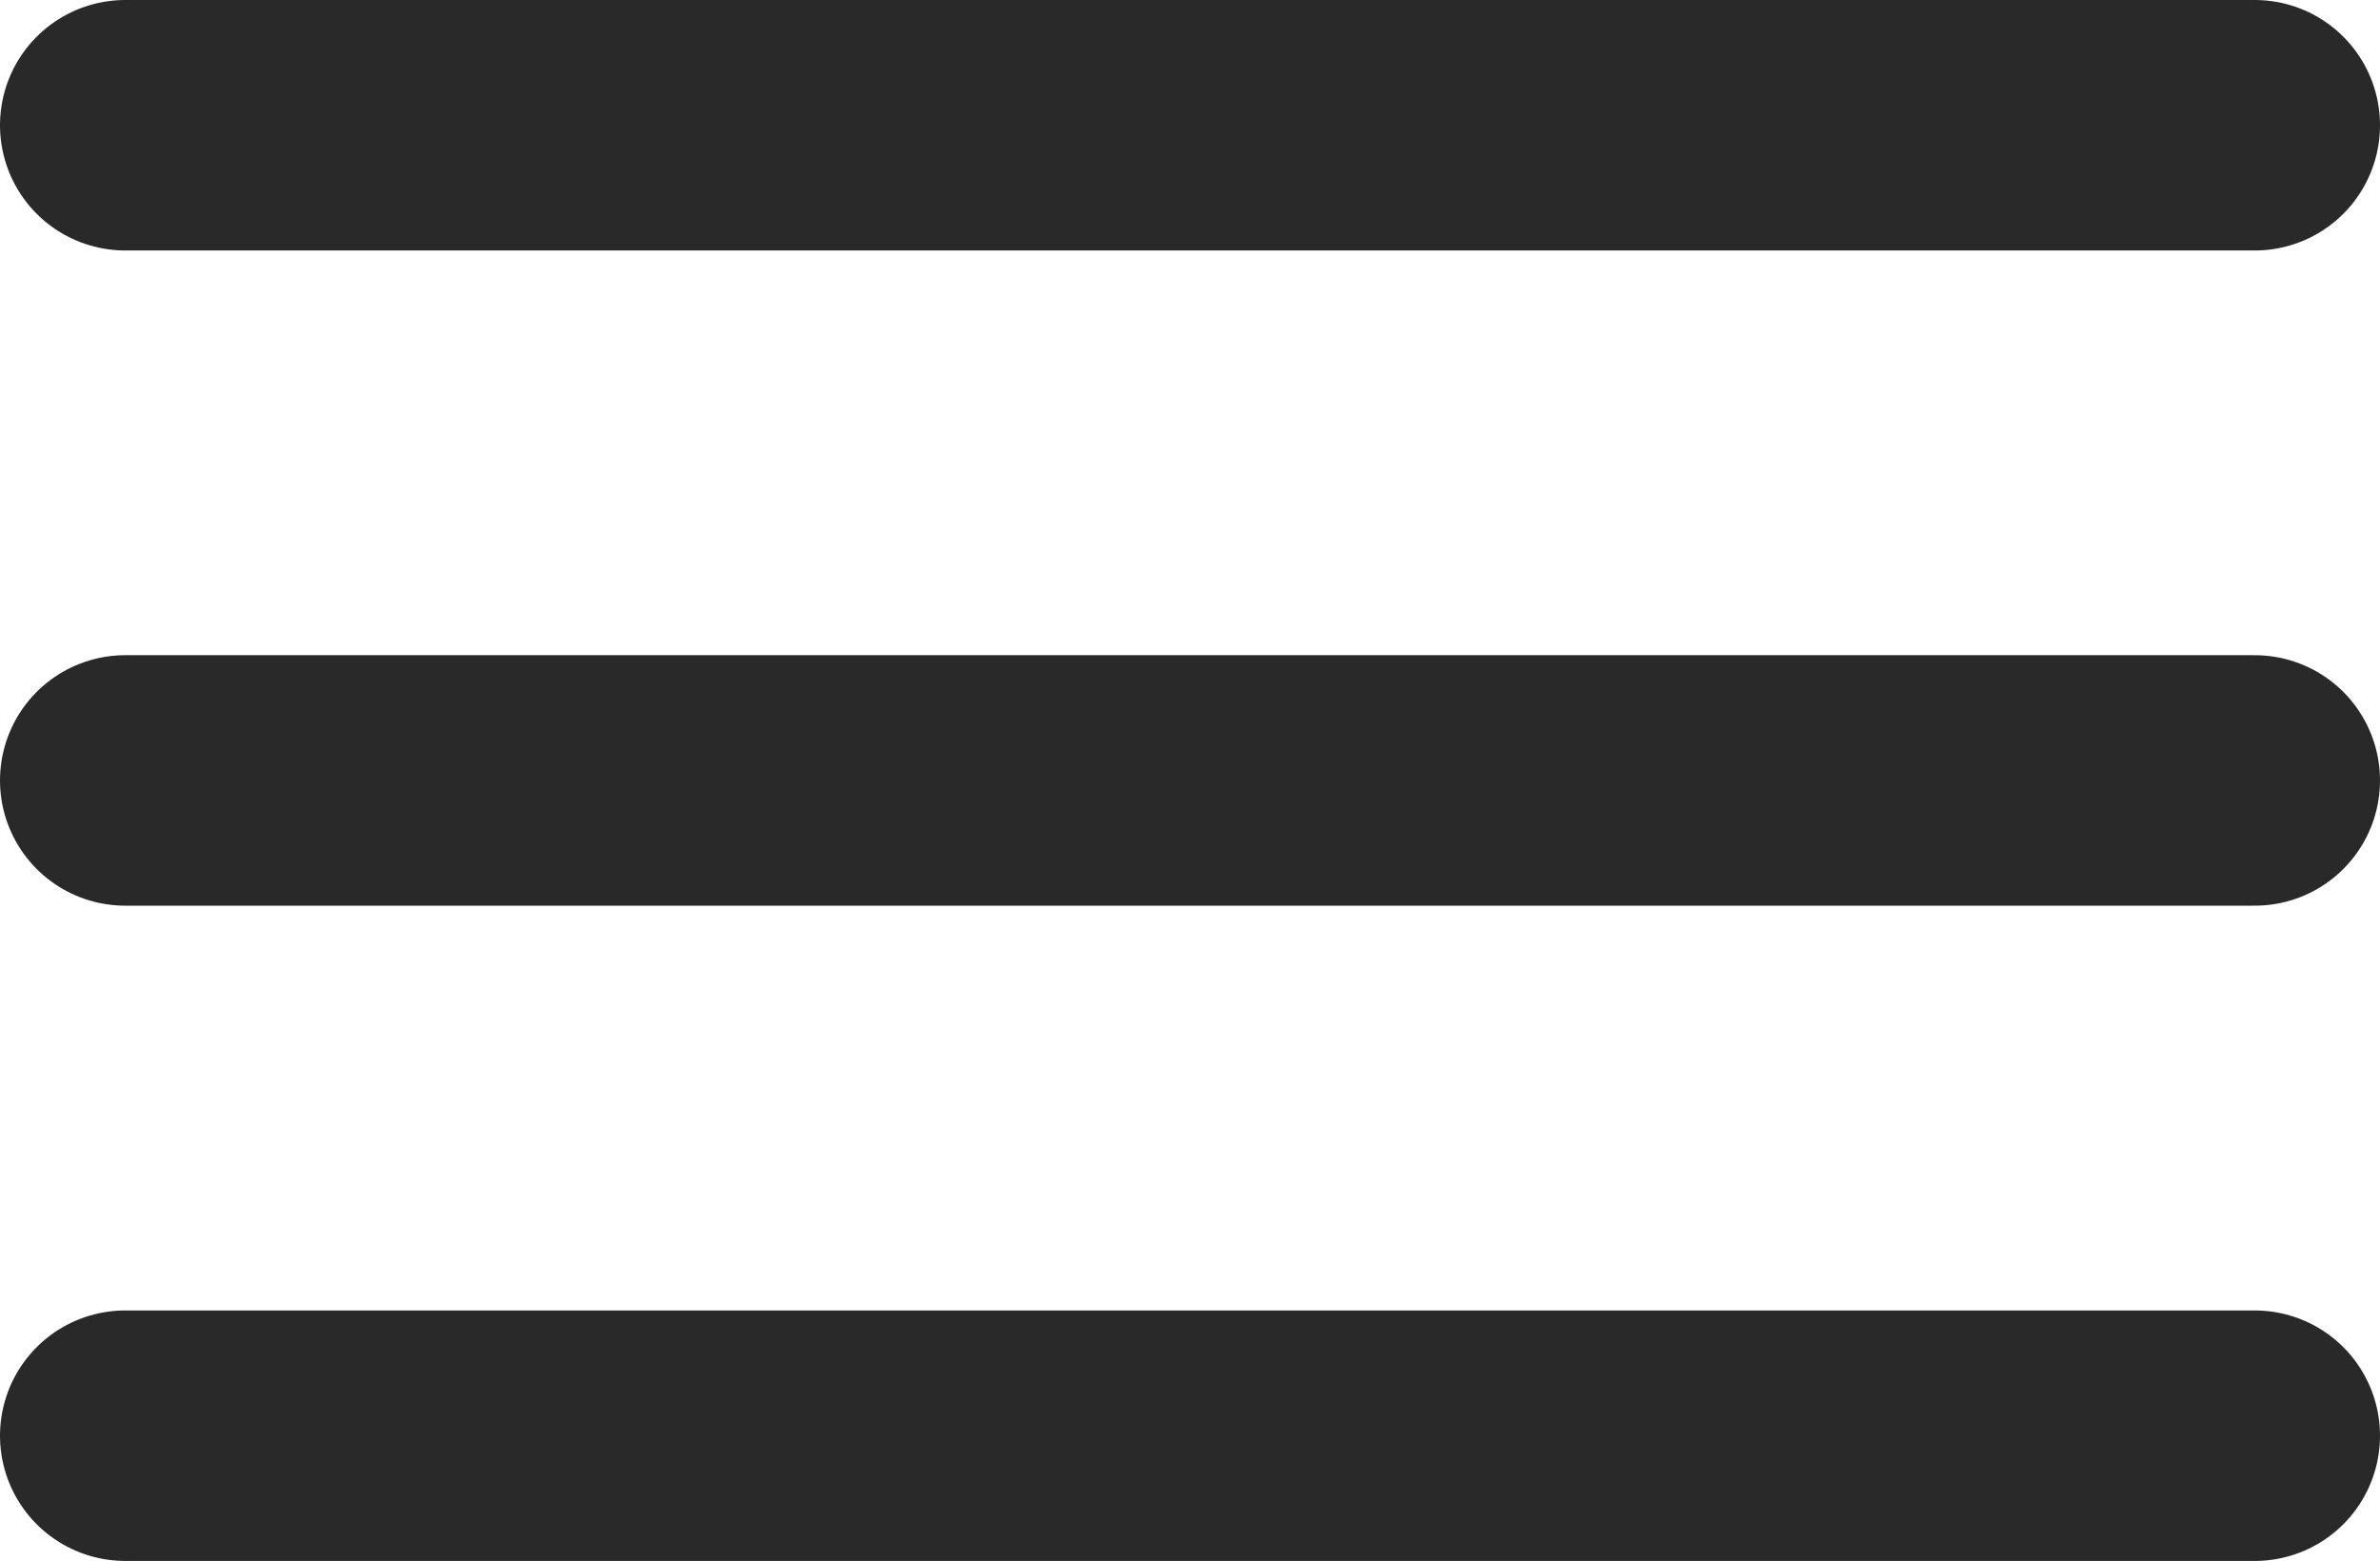 <svg xmlns="http://www.w3.org/2000/svg" width="38" height="24.927" viewBox="0 0 38 24.927"><defs><style>.a{fill:none;stroke:#292929;stroke-linecap:round;stroke-width:4px;}</style></defs><g transform="translate(-306.375 -29.037)"><line class="a" x2="34" transform="translate(308.375 31.037)"/><line class="a" x2="34" transform="translate(308.375 51.964)"/><line class="a" x2="34" transform="translate(308.375 41.5)"/></g></svg>